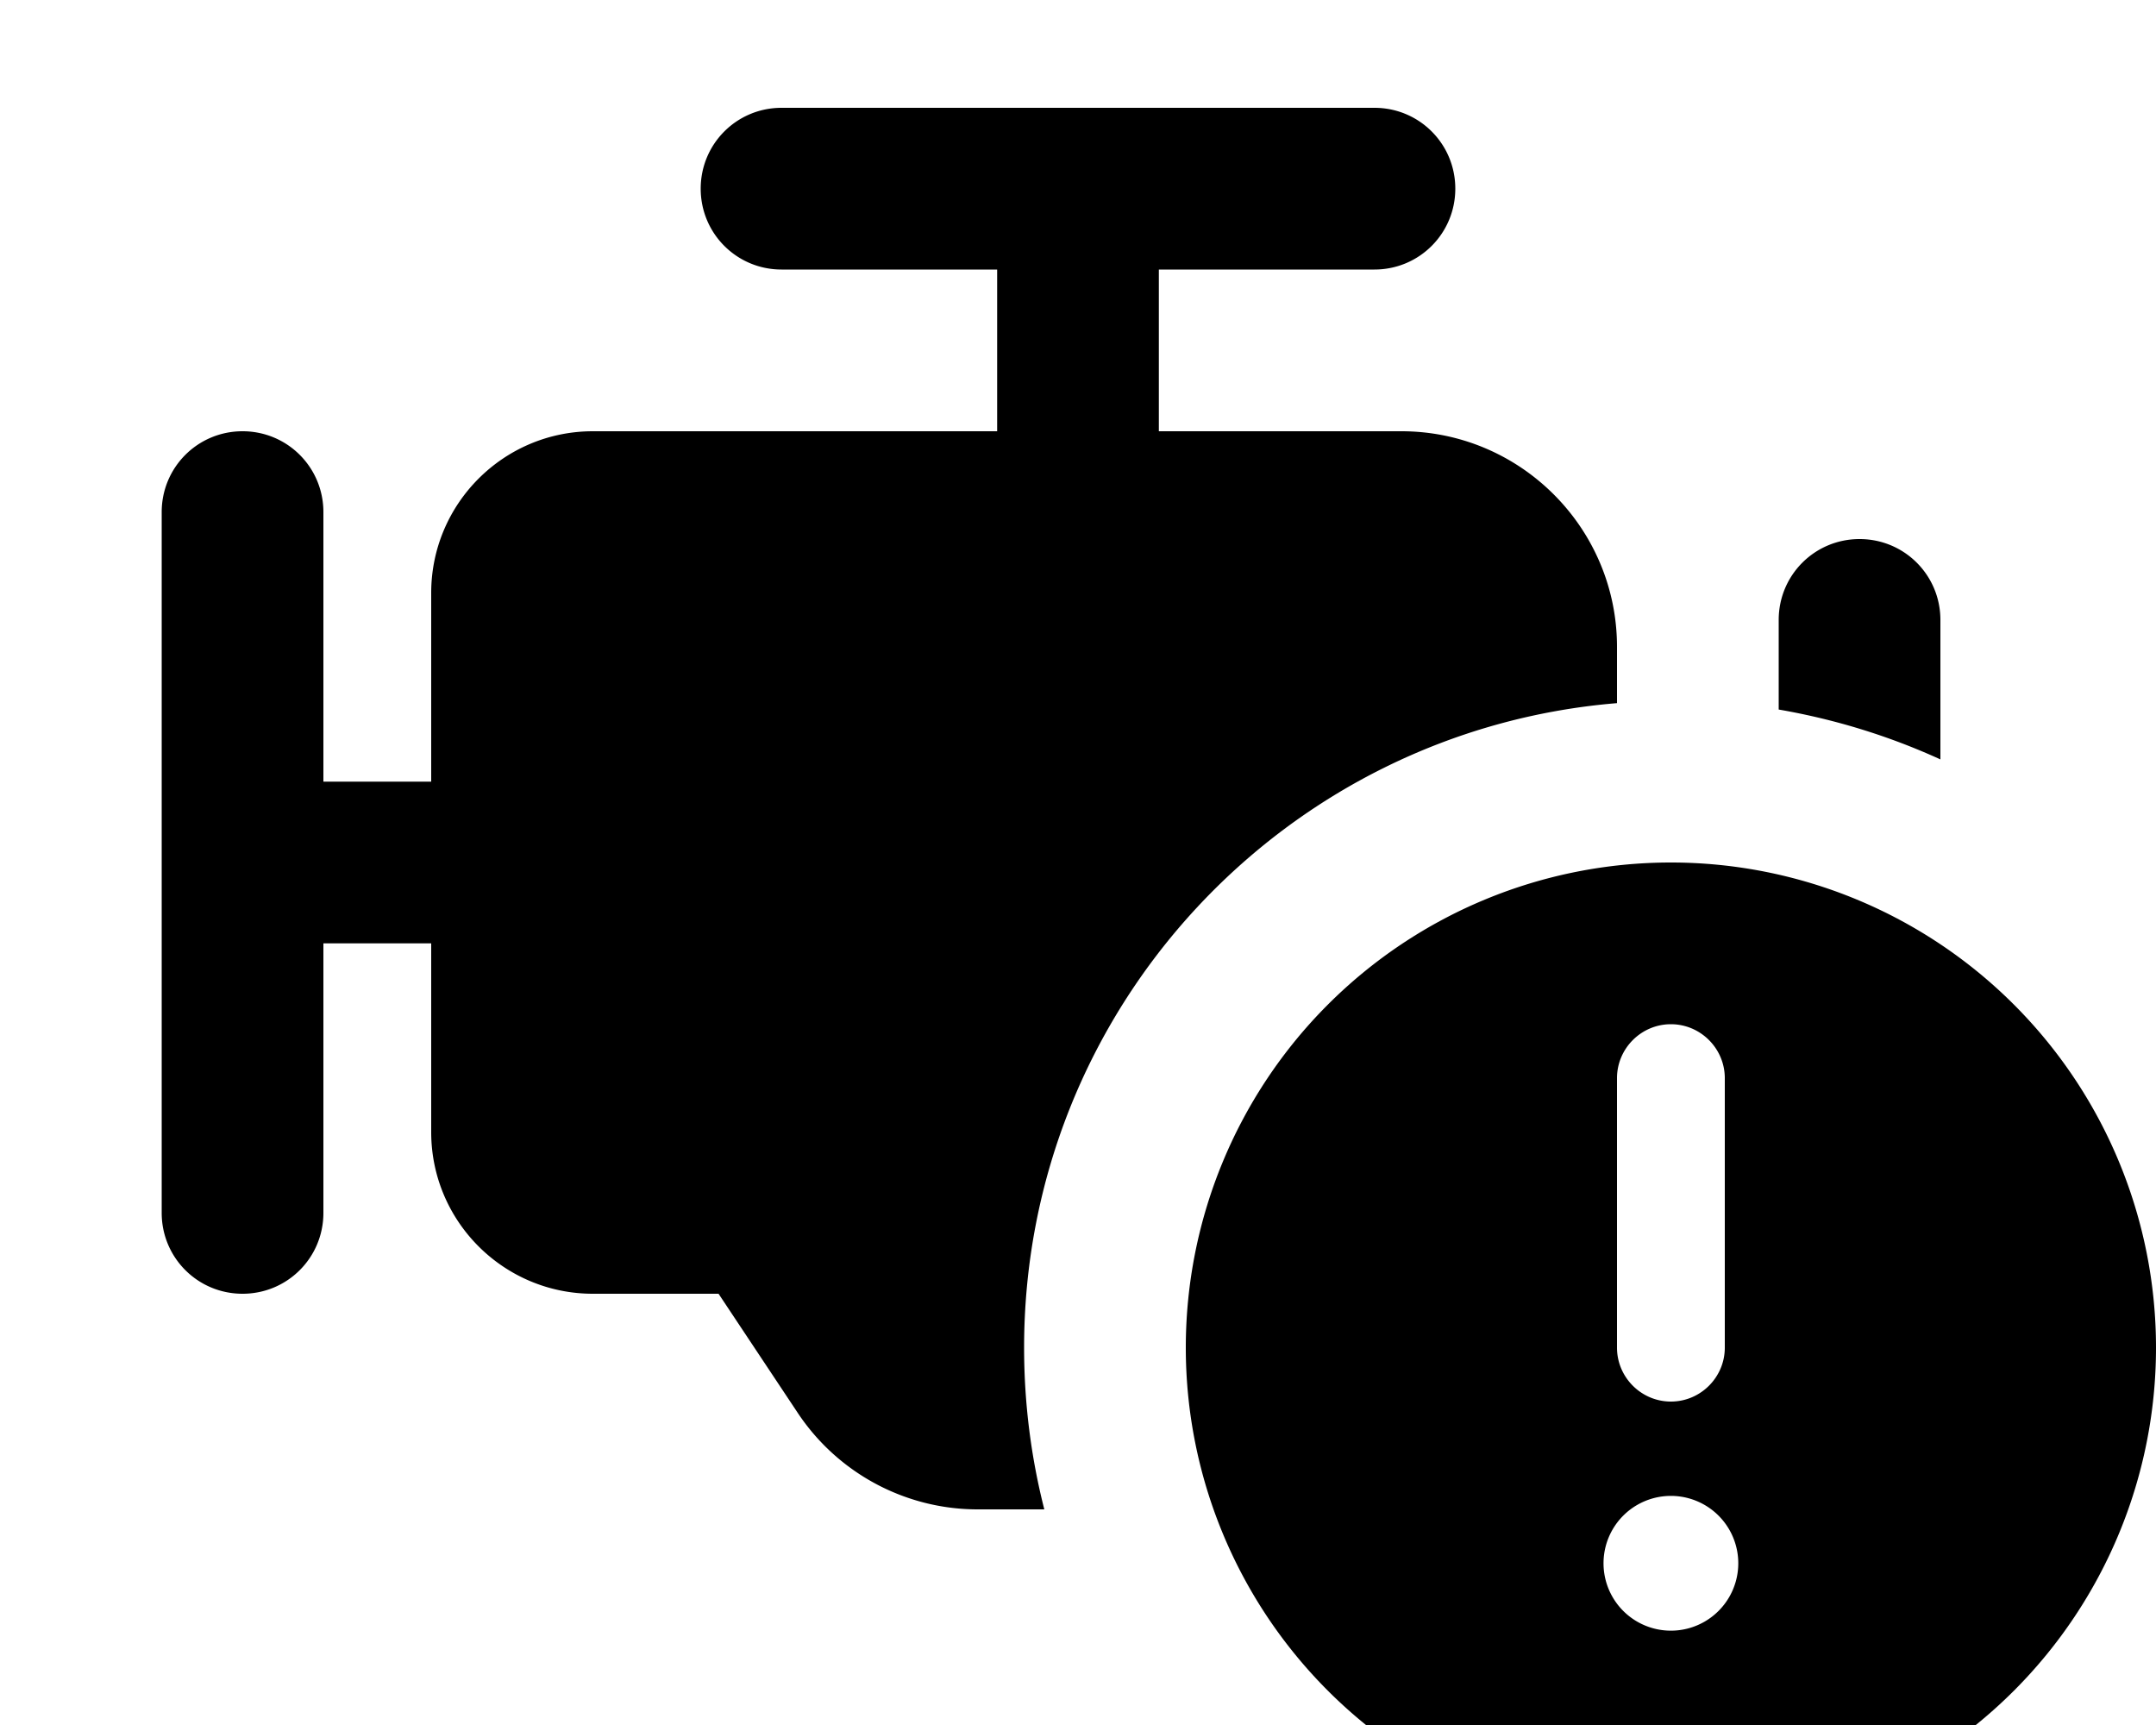 <svg xmlns="http://www.w3.org/2000/svg" viewBox="0 0 640 512"><!--! Font Awesome Pro 7.0.0 by @fontawesome - https://fontawesome.com License - https://fontawesome.com/license (Commercial License) Copyright 2025 Fonticons, Inc. --><path fill="currentColor" d="M432 56c0 13.3-10.7 24-24 24l-64 0 0 48 72 0c35.3 0 64 28.7 64 64l0 16.7c-98.6 8.1-176 90.7-176 191.3 0 16.6 2.1 32.7 6 48l-19.8 0c-21.4 0-41.4-10.7-53.3-28.5L213.3 384 176 384c-26.5 0-48-21.5-48-48l0-56-32 0 0 80c0 13.3-10.7 24-24 24s-24-10.7-24-24l0-208c0-13.3 10.7-24 24-24s24 10.7 24 24l0 80 32 0 0-56c0-26.5 21.5-48 48-48l120 0 0-48-64 0c-13.3 0-24-10.7-24-24s10.7-24 24-24l176 0c13.3 0 24 10.7 24 24zm96 154.7l0-26.7c0-13.3 10.7-24 24-24s24 10.7 24 24l0 41.4c-15.1-6.9-31.2-11.9-48-14.8zM496 256a144 144 0 1 1 0 288 144 144 0 1 1 0-288zm0 228a20 20 0 1 0 0-40 20 20 0 1 0 0 40zm0-180c-8.8 0-16 7.2-16 16l0 80c0 8.8 7.2 16 16 16s16-7.2 16-16l0-80c0-8.8-7.2-16-16-16z"/></svg>